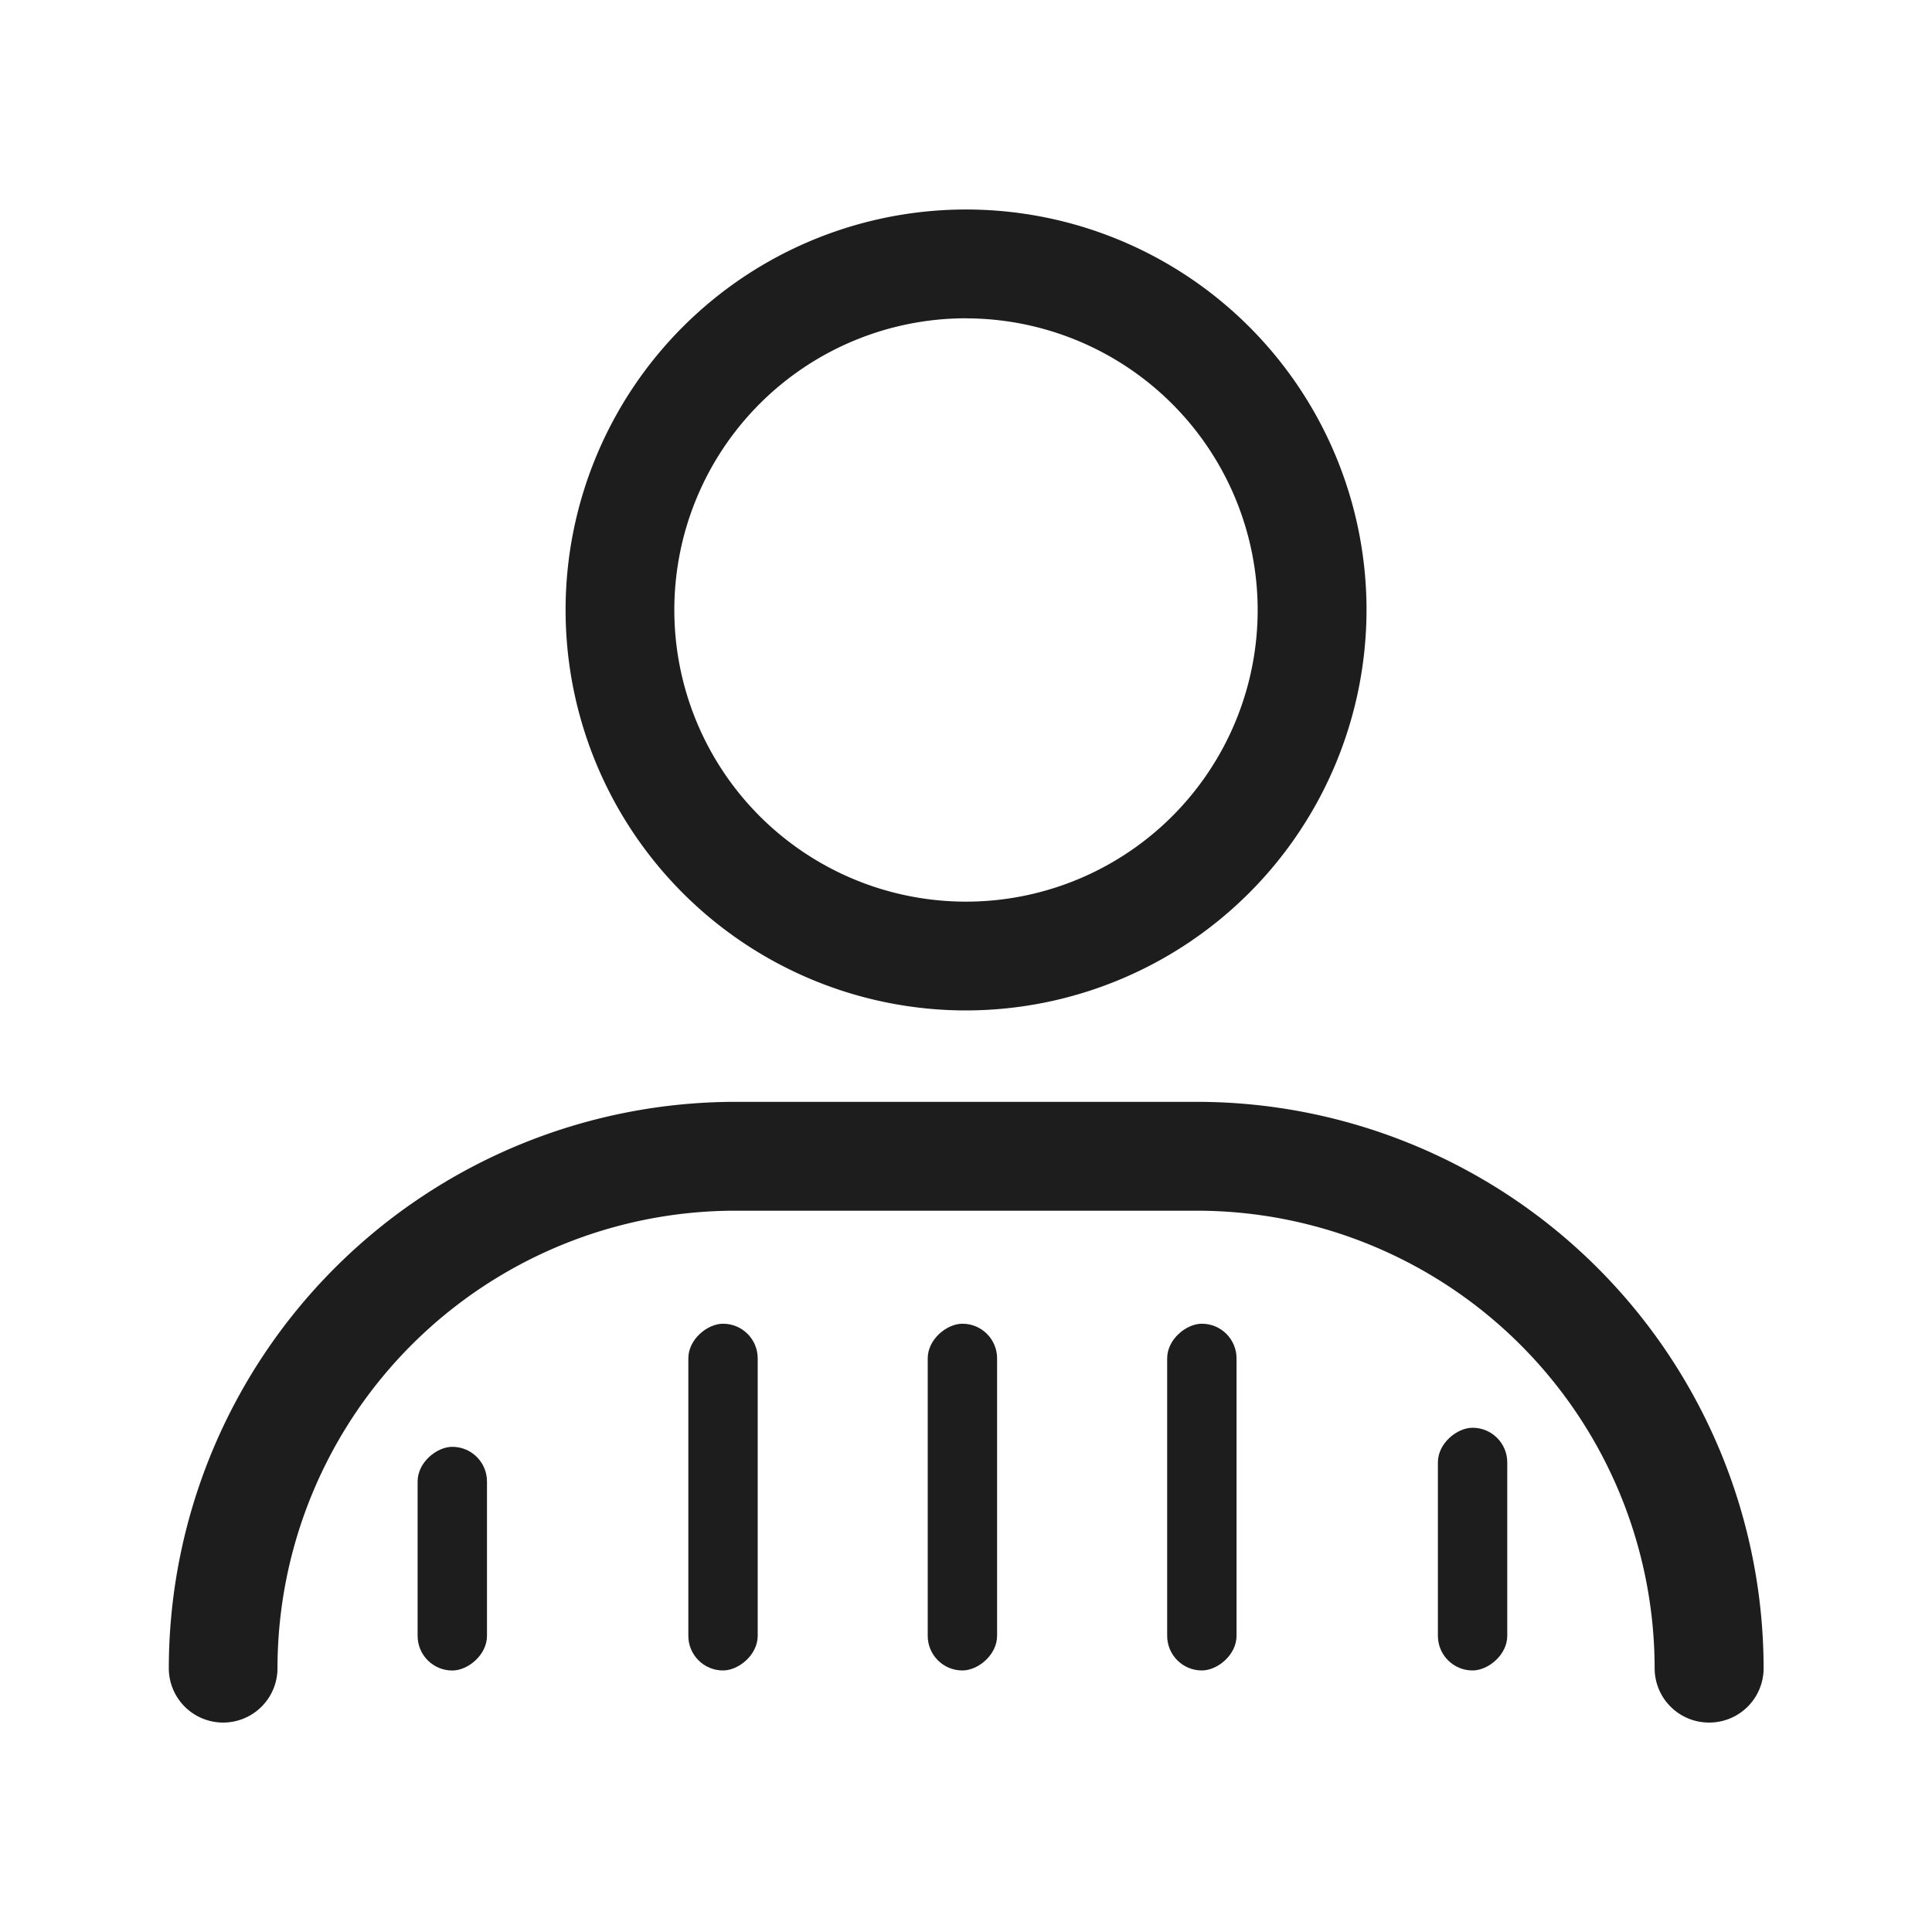 <svg xmlns="http://www.w3.org/2000/svg" xmlns:xlink="http://www.w3.org/1999/xlink" width="32" height="32" viewBox="0 0 32 32">
  <rect x="0" y="0" width="32" height="32" fill="#808080" stroke="none"/>
  <defs>
    <clipPath id="clip-path">
      <rect id="Retângulo_50" data-name="Retângulo 50" width="32" height="32" fill="#fff" stroke="#707070" stroke-width="1"/>
    </clipPath>
    <clipPath id="clip-icon-login">
      <rect width="32" height="32"/>
    </clipPath>
  </defs>
  <g id="icon-login" clip-path="url(#clip-icon-login)">
    <rect width="32" height="32" fill="#fff"/>
    <g id="Botão_Login" data-name="Botão Login">
      <g id="Grupo_de_máscara_23" data-name="Grupo de máscara 23" clip-path="url(#clip-path)">
        <g id="Grupo_57" data-name="Grupo 57" transform="translate(2.793 3.47)">
          <g id="Grupo_56" data-name="Grupo 56" transform="translate(0 0)">
            <g id="Grupo_54" data-name="Grupo 54" transform="translate(0 14.779)">
              <path id="Caminho_88" data-name="Caminho 88" d="M29.368,40.8a.9.9,0,0,1-.9-.9,7.586,7.586,0,0,0-7.577-7.578H13.235A7.586,7.586,0,0,0,5.658,39.9a.9.9,0,0,1-1.8,0,9.391,9.391,0,0,1,9.381-9.381h7.654a9.391,9.391,0,0,1,9.38,9.381A.9.9,0,0,1,29.368,40.8Z" transform="translate(-3.855 -30.518)" fill="#1d1d1d"/>
              <rect id="Retângulo_45" data-name="Retângulo 45" width="5.743" height="1.149" rx="0.574" transform="translate(9.757 3.676) rotate(90)" fill="#1d1d1d"/>
              <rect id="Retângulo_46" data-name="Retângulo 46" width="3.705" height="1.149" rx="0.574" transform="translate(5.273 5.715) rotate(90)" fill="#1d1d1d"/>
              <rect id="Retângulo_47" data-name="Retângulo 47" width="5.743" height="1.149" rx="0.574" transform="translate(13.722 3.676) rotate(90)" fill="#1d1d1d"/>
              <rect id="Retângulo_48" data-name="Retângulo 48" width="5.743" height="1.149" rx="0.574" transform="translate(17.688 3.676) rotate(90)" fill="#1d1d1d"/>
              <rect id="Retângulo_49" data-name="Retângulo 49" width="4.02" height="1.149" rx="0.574" transform="translate(22.172 5.399) rotate(90)" fill="#1d1d1d"/>
            </g>
            <g id="Grupo_55" data-name="Grupo 55" transform="translate(6.573)">
              <path id="Caminho_89" data-name="Caminho 89" d="M21.934,18.052a6.633,6.633,0,1,1,6.634-6.633A6.641,6.641,0,0,1,21.934,18.052Zm0-11.464a4.831,4.831,0,1,0,4.831,4.831A4.836,4.836,0,0,0,21.934,6.589Z" transform="translate(-15.3 -4.786)" fill="#1d1d1d"/>
            </g>
          </g>
        </g>
      </g>
    </g>
  </g>
</svg>

